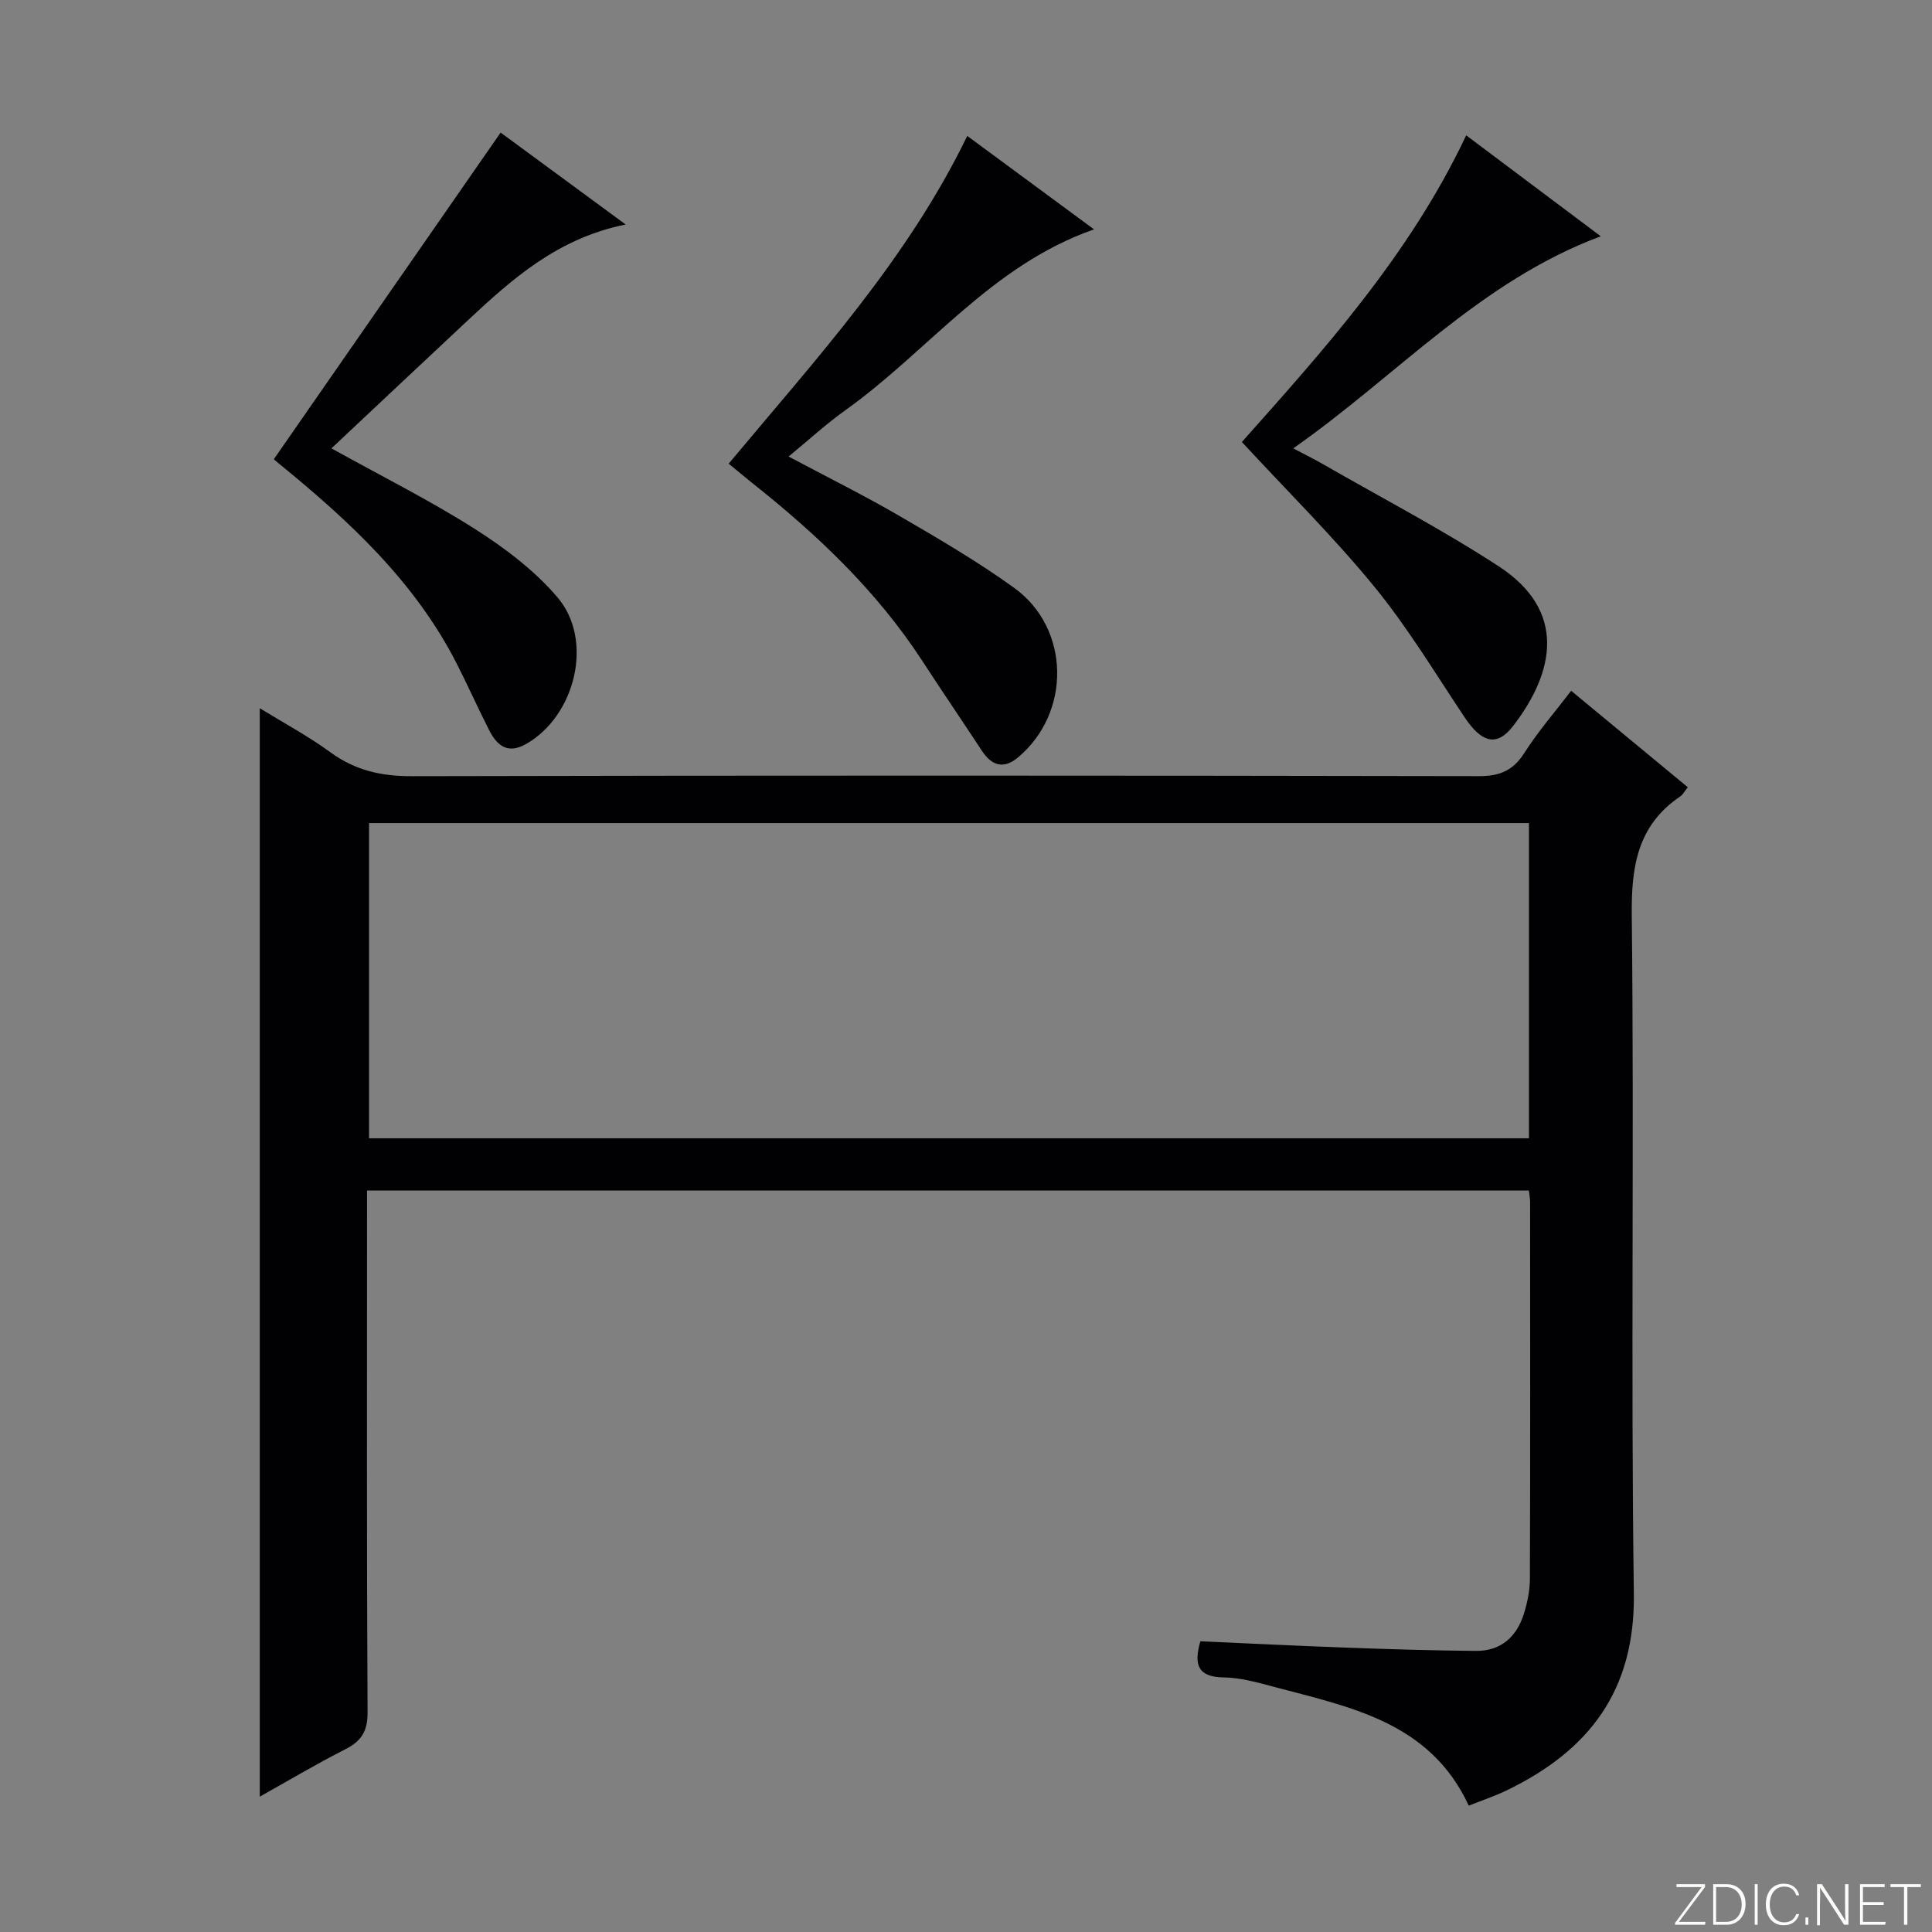 <svg enable-background="new 0 0 400 400" viewBox="0 0 400 400" xmlns="http://www.w3.org/2000/svg"><rect x="0" y="0" width="400" height="400" fill="#808080" stroke="none"/><g fill="#fbfcfa"><path d="m346.9 398 5.4-7.3h-5.2v-.6h5.9v.6l-5.4 7.2h5.5l-.1.6h-6.2v-.5z"/><path d="m354.7 390.1h2.8c2.3 0 3.9 1.6 3.9 4.1s-1.6 4.3-3.9 4.3h-2.8zm.6 7.8h2c2.2 0 3.3-1.6 3.3-3.6 0-1.8-1-3.6-3.3-3.6h-2z"/><path d="m363.9 390.1v8.4h-.6v-8.4z"/><path d="m372.5 396.3c-.4 1.3-1.4 2.3-3.2 2.3-2.4 0-3.7-1.9-3.7-4.3 0-2.3 1.2-4.3 3.7-4.3 1.8 0 2.9 1 3.2 2.4h-.6c-.4-1.1-1.1-1.8-2.5-1.8-2.1 0-3 1.9-3 3.7s.9 3.7 3 3.7c1.4 0 2.1-.7 2.5-1.7z"/><path d="m373.8 398.5v-1.5h.6v1.5z"/><path d="m376.2 398.5v-8.4h1c1.3 2 4.4 6.7 4.9 7.6-.1-1.2-.1-2.4-.1-3.8v-3.8h.7v8.4h-.9c-1.2-1.9-4.4-6.8-5-7.7.1 1.1 0 2.3 0 3.9v3.9h-.6z"/><path d="m390 394.4h-4.3v3.5h4.7l-.1.6h-5.2v-8.4h5.1v.6h-4.5v3.1h4.3v.7z"/><path d="m394.2 390.7h-2.8v-.6h6.3v.6h-2.8v7.8h-.7z"/></g><path d="m53.78 371.98c0-75.33 0-150.05 0-225.35 4.79 2.95 9.97 5.73 14.68 9.16 5.1 3.71 10.46 4.92 16.73 4.91 73.66-.17 147.32-.14 220.98-.01 4.32.01 7.08-1.12 9.43-4.8 2.83-4.45 6.33-8.47 9.69-12.87 8.21 6.79 16.12 13.34 24.15 19.97-.72.9-1.03 1.54-1.54 1.88-8.83 5.98-10.17 14.39-10.06 24.57.52 46.82-.22 93.66.43 140.48.28 20.11-9.26 32.48-26.24 40.72-2.52 1.22-5.2 2.11-7.94 3.2-8.05-17.39-24.65-20.41-40.49-24.64-3.36-.9-6.82-1.86-10.25-1.91-5.25-.08-6.26-2.49-4.83-7.48 10.15.45 20.4.96 30.65 1.33 8.81.32 17.63.59 26.44.66 5.13.04 8.4-2.92 9.89-7.66.74-2.35 1.24-4.88 1.25-7.33.09-26 .05-52 .04-77.99 0-.65-.14-1.3-.25-2.34-79.96 0-159.85 0-240.55 0v5.55c0 34.16-.08 68.33.11 102.49.02 3.97-1.3 5.97-4.65 7.67-6.02 3.06-11.84 6.53-17.67 9.79zm262.77-201.57c-80.26 0-160.23 0-240.14 0v65.26h240.14c0-21.9 0-43.47 0-65.26z" fill="#010103"/><path d="m150.86 96c18.11-21.71 36.96-42.2 49.4-67.86 8.82 6.5 17.43 12.84 26.25 19.35-21.3 7.42-34.38 25.26-51.55 37.49-3.9 2.78-7.44 6.05-11.69 9.54 8.03 4.28 15.7 8.08 23.07 12.37 8.04 4.67 16.1 9.39 23.63 14.82 11.65 8.4 11.83 25.88.79 35.11-2.97 2.48-5.43 1.73-7.47-1.38-4.11-6.25-8.32-12.44-12.4-18.7-9.48-14.54-21.9-26.25-35.4-36.94-1.41-1.14-2.8-2.3-4.63-3.8z" fill="#010103"/><path d="m257.12 91.51c16.61-18.69 34.66-38.54 46.44-63.49 9.13 6.85 18.24 13.68 27.86 20.9-25.02 9.32-42.11 28.81-63.67 43.91 2.57 1.36 4.27 2.19 5.9 3.12 12.24 7.04 24.81 13.59 36.62 21.28 14.18 9.24 11.6 21.91 3.02 33.06-3.38 4.39-6.51 3.53-10.08-1.81-6.08-9.11-11.76-18.57-18.67-27.01-8.4-10.27-17.9-19.66-27.42-29.96z" fill="#010103"/><path d="m68.62 92.83c10.35 5.75 20.31 10.72 29.66 16.66 6.23 3.96 12.38 8.6 17.13 14.17 7.6 8.9 3.72 24.58-6.51 30.39-3.79 2.15-6 .31-7.61-2.85-2.34-4.58-4.43-9.29-6.77-13.88-8.69-17-22.36-29.6-36.87-41.42-.51-.42-1-.85-.96-.82 15.61-22.49 31.13-44.84 46.96-67.63 7.63 5.61 16.23 11.93 25.89 19.03-14.14 2.84-23.58 11.34-32.89 20.04-9.23 8.63-18.43 17.29-28.03 26.31z" fill="#010103"/></svg>